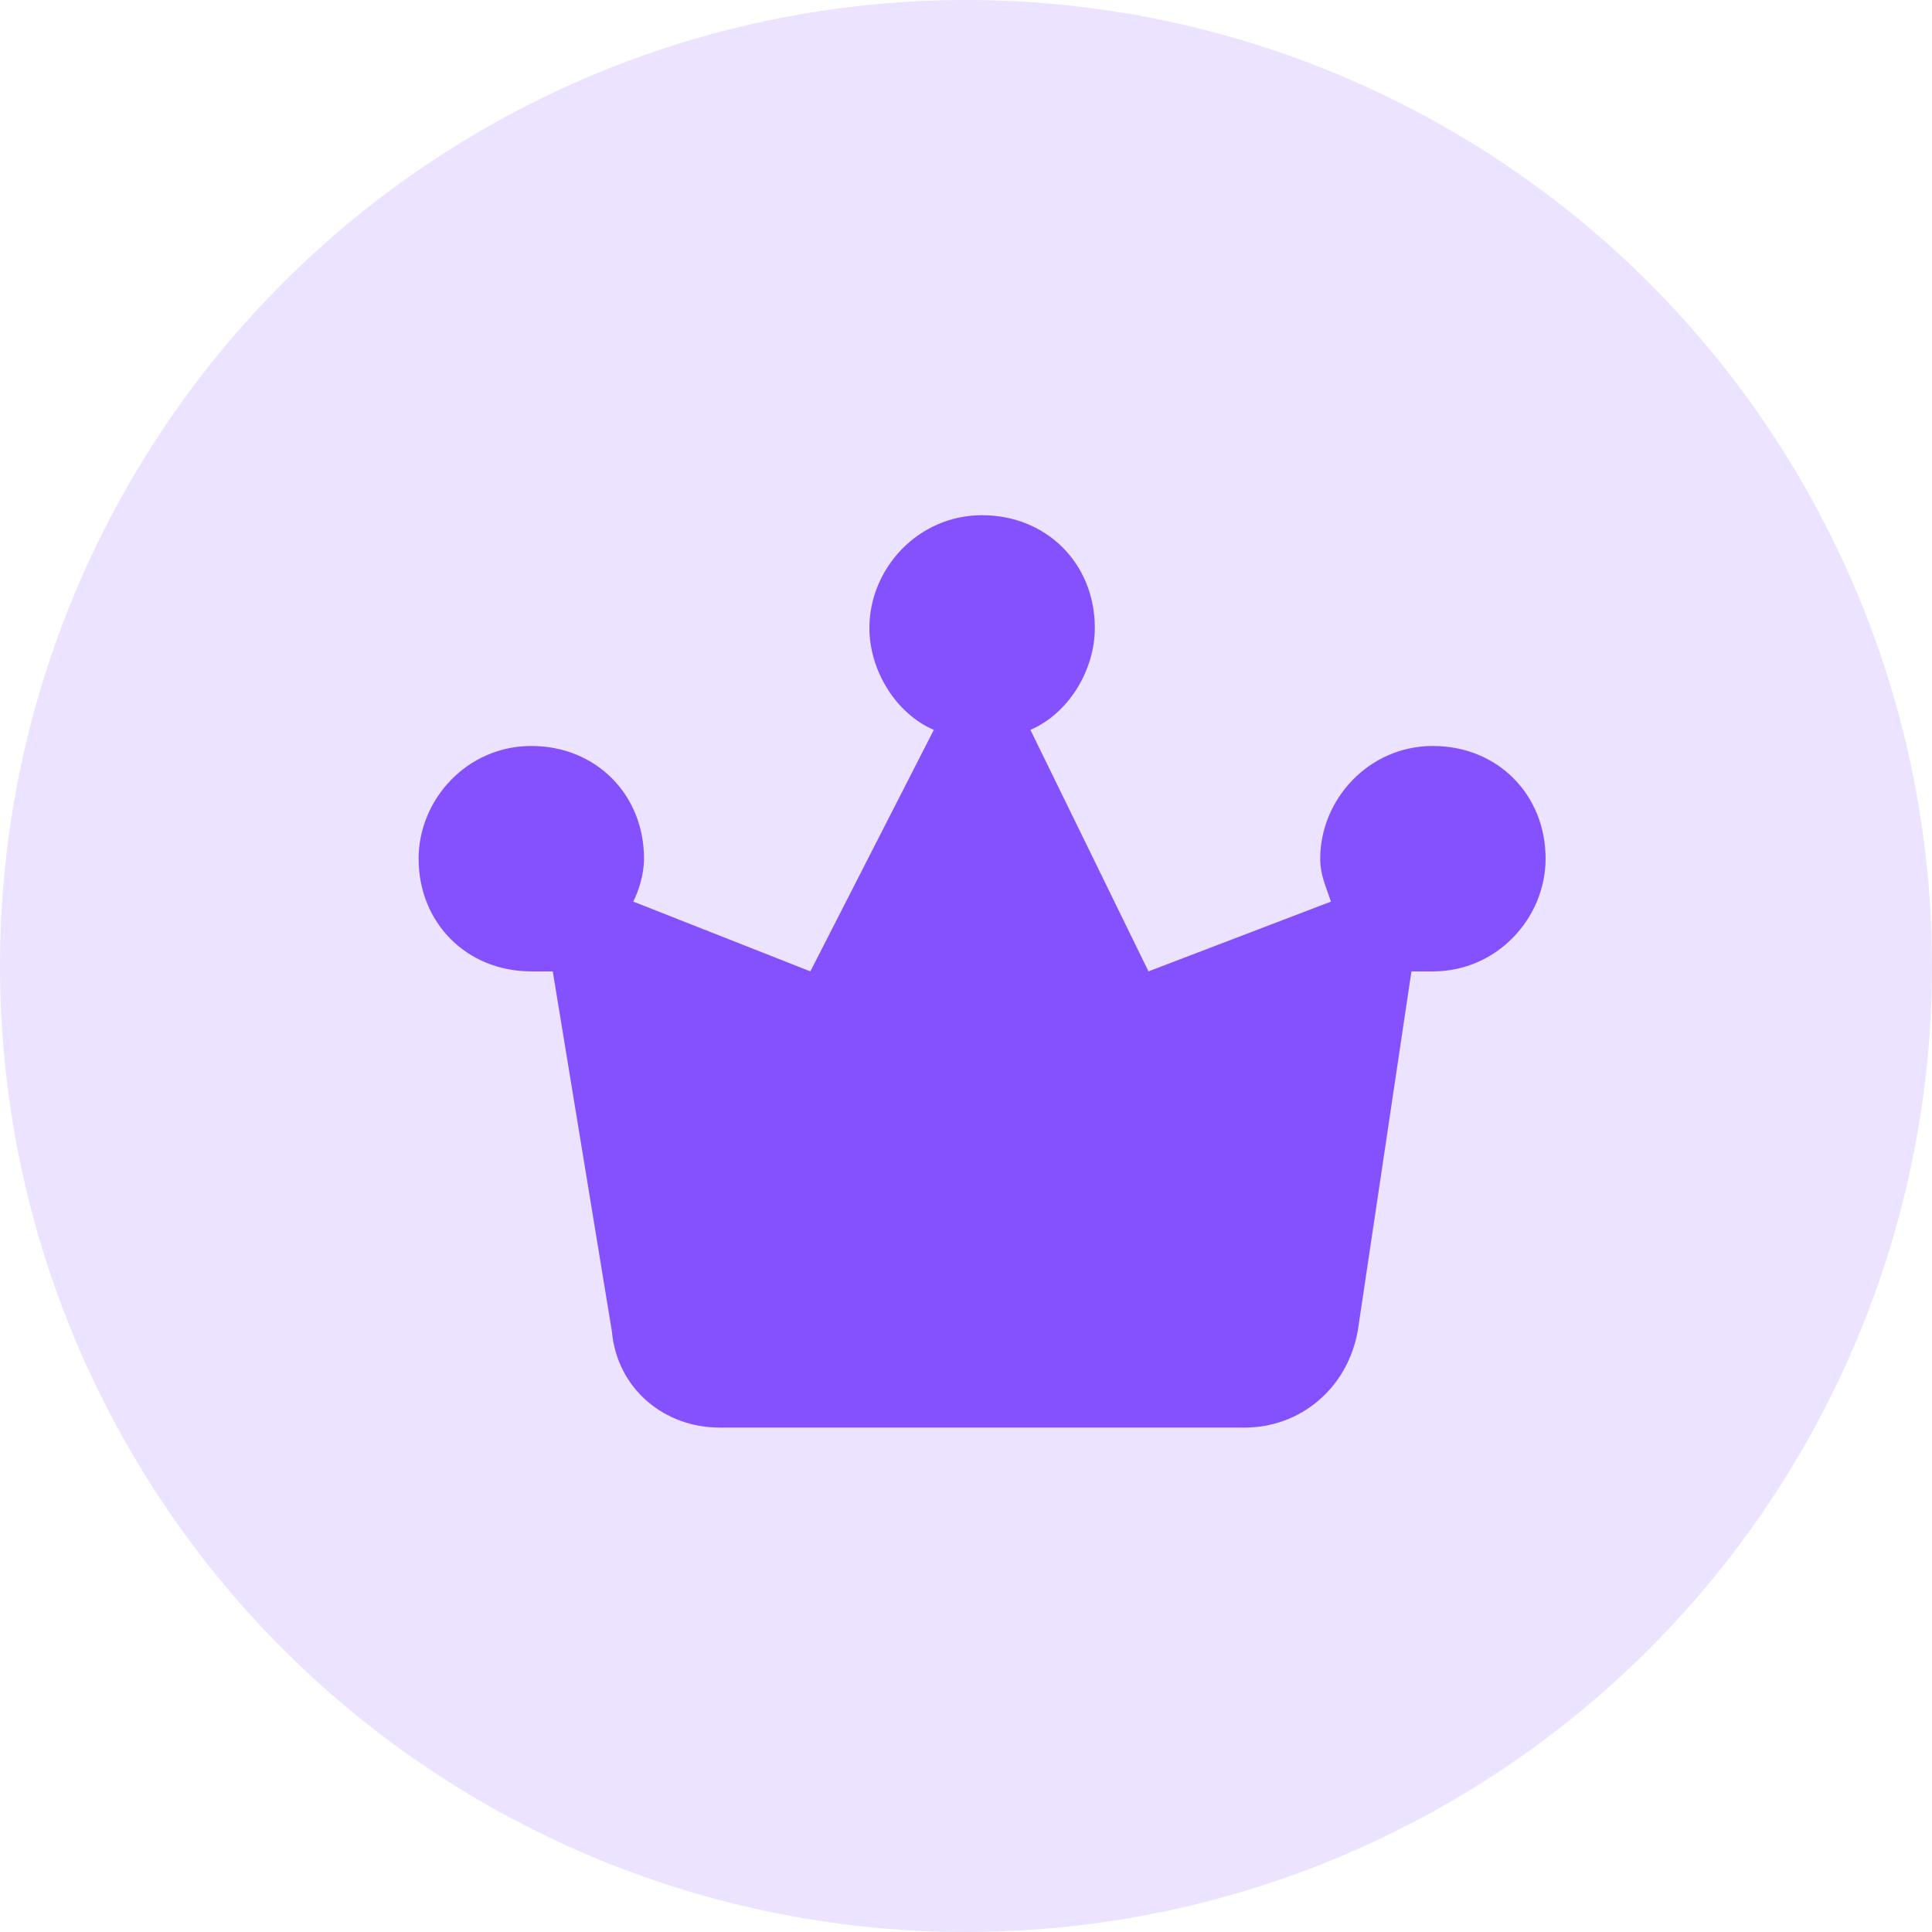 <?xml version="1.0" encoding="UTF-8"?>
<svg width="97px" height="97px" viewBox="0 0 97 97" version="1.1" xmlns="http://www.w3.org/2000/svg" xmlns:xlink="http://www.w3.org/1999/xlink">
    <title>安全</title>
    <g id="cPaaS官网修改" stroke="none" stroke-width="1" fill="none" fill-rule="evenodd">
        <g id="语音服务" transform="translate(-671, -2357)">
            <g id="编组-19" transform="translate(589, 2357)">
                <g id="安全" transform="translate(82, 0)">
                    <circle id="椭圆形" fill="#EBE3FF" cx="48.5" cy="48.5" r="48.5"></circle>
                    <g id="vip-4" transform="translate(21.017, 25.867)" fill="#8551FF" fill-rule="nonzero">
                        <path d="M50.926,11.586 C47.693,11.586 45.267,14.281 45.267,17.245 C45.267,18.053 45.537,18.592 45.806,19.4 L36.645,22.903 L30.717,10.778 C32.604,9.97 33.951,7.815 33.951,5.659 C33.951,2.425 31.526,0 28.292,0 C25.059,0 22.633,2.695 22.633,5.659 C22.633,7.814 23.98,9.97 25.867,10.778 L19.669,22.903 L10.778,19.4 C11.047,18.861 11.317,18.053 11.317,17.245 C11.317,14.012 8.893,11.586 5.659,11.586 C2.425,11.586 0,14.281 0,17.245 C0,20.478 2.425,22.904 5.659,22.904 C5.928,22.904 6.198,22.904 6.736,22.904 L9.7,40.956 C9.969,43.92 12.395,45.806 15.088,45.806 L41.494,45.806 C44.188,45.806 46.613,43.92 47.152,40.956 L49.847,22.904 C50.116,22.904 50.386,22.904 50.925,22.904 C54.158,22.904 56.583,20.209 56.583,17.245 C56.583,14.012 54.159,11.586 50.925,11.586 L50.926,11.586 Z" id="路径"></path>
                    </g>
                </g>
            </g>
        </g>
    </g>
</svg>